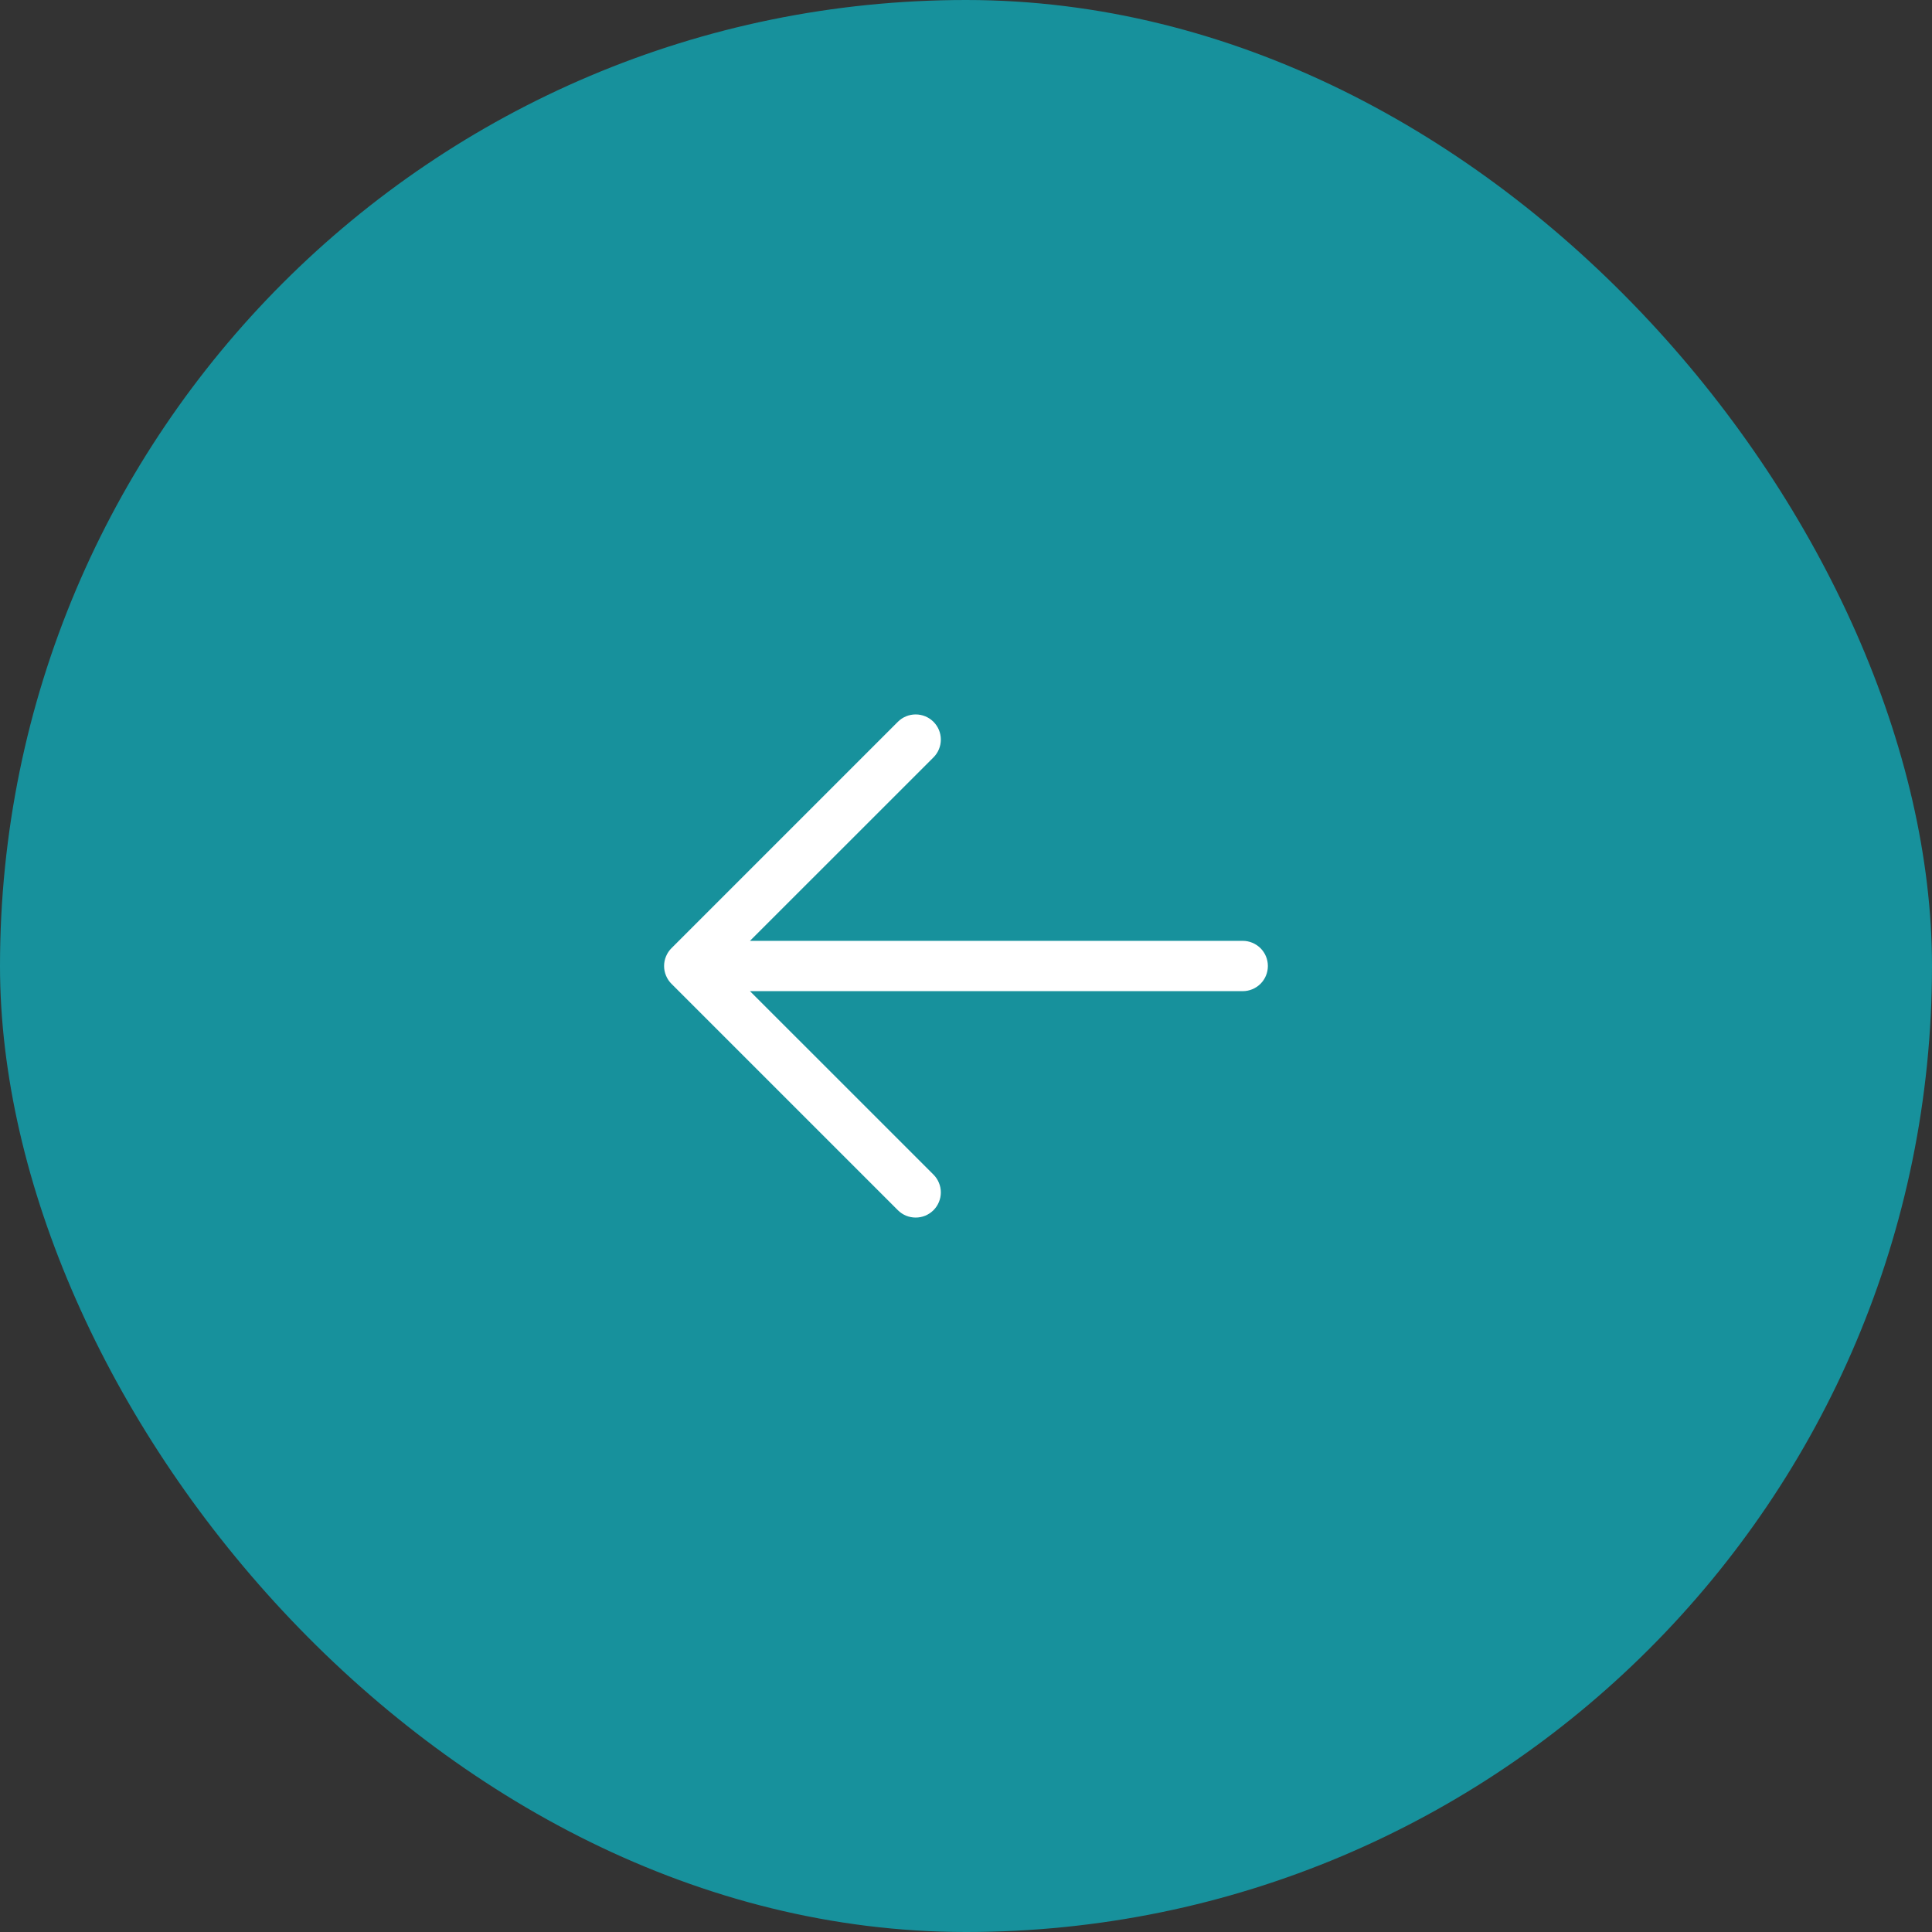 <?xml version="1.0" encoding="UTF-8"?> <svg xmlns="http://www.w3.org/2000/svg" width="48" height="48" viewBox="0 0 48 48" fill="none"><rect x="0" y="0" width="48" height="48" fill="#333333" stroke="none"/><rect width="48" height="48" rx="24" fill="#17919C"></rect><path d="M31.5 24C31.5 24.166 31.434 24.325 31.317 24.442C31.199 24.559 31.04 24.625 30.875 24.625H18.633L23.192 29.183C23.25 29.241 23.296 29.31 23.327 29.386C23.359 29.461 23.375 29.543 23.375 29.625C23.375 29.707 23.359 29.788 23.327 29.864C23.296 29.94 23.25 30.009 23.192 30.067C23.134 30.125 23.065 30.171 22.989 30.203C22.913 30.234 22.832 30.25 22.75 30.25C22.667 30.25 22.586 30.234 22.51 30.203C22.434 30.171 22.365 30.125 22.307 30.067L16.682 24.442C16.624 24.384 16.578 24.315 16.547 24.239C16.515 24.163 16.499 24.082 16.499 24C16.499 23.918 16.515 23.836 16.547 23.761C16.578 23.685 16.624 23.616 16.682 23.558L22.307 17.933C22.425 17.815 22.584 17.75 22.75 17.75C22.915 17.75 23.074 17.815 23.192 17.933C23.309 18.05 23.375 18.209 23.375 18.375C23.375 18.541 23.309 18.7 23.192 18.817L18.633 23.375H30.875C31.04 23.375 31.199 23.441 31.317 23.558C31.434 23.675 31.5 23.834 31.5 24Z" fill="white"></path></svg> 